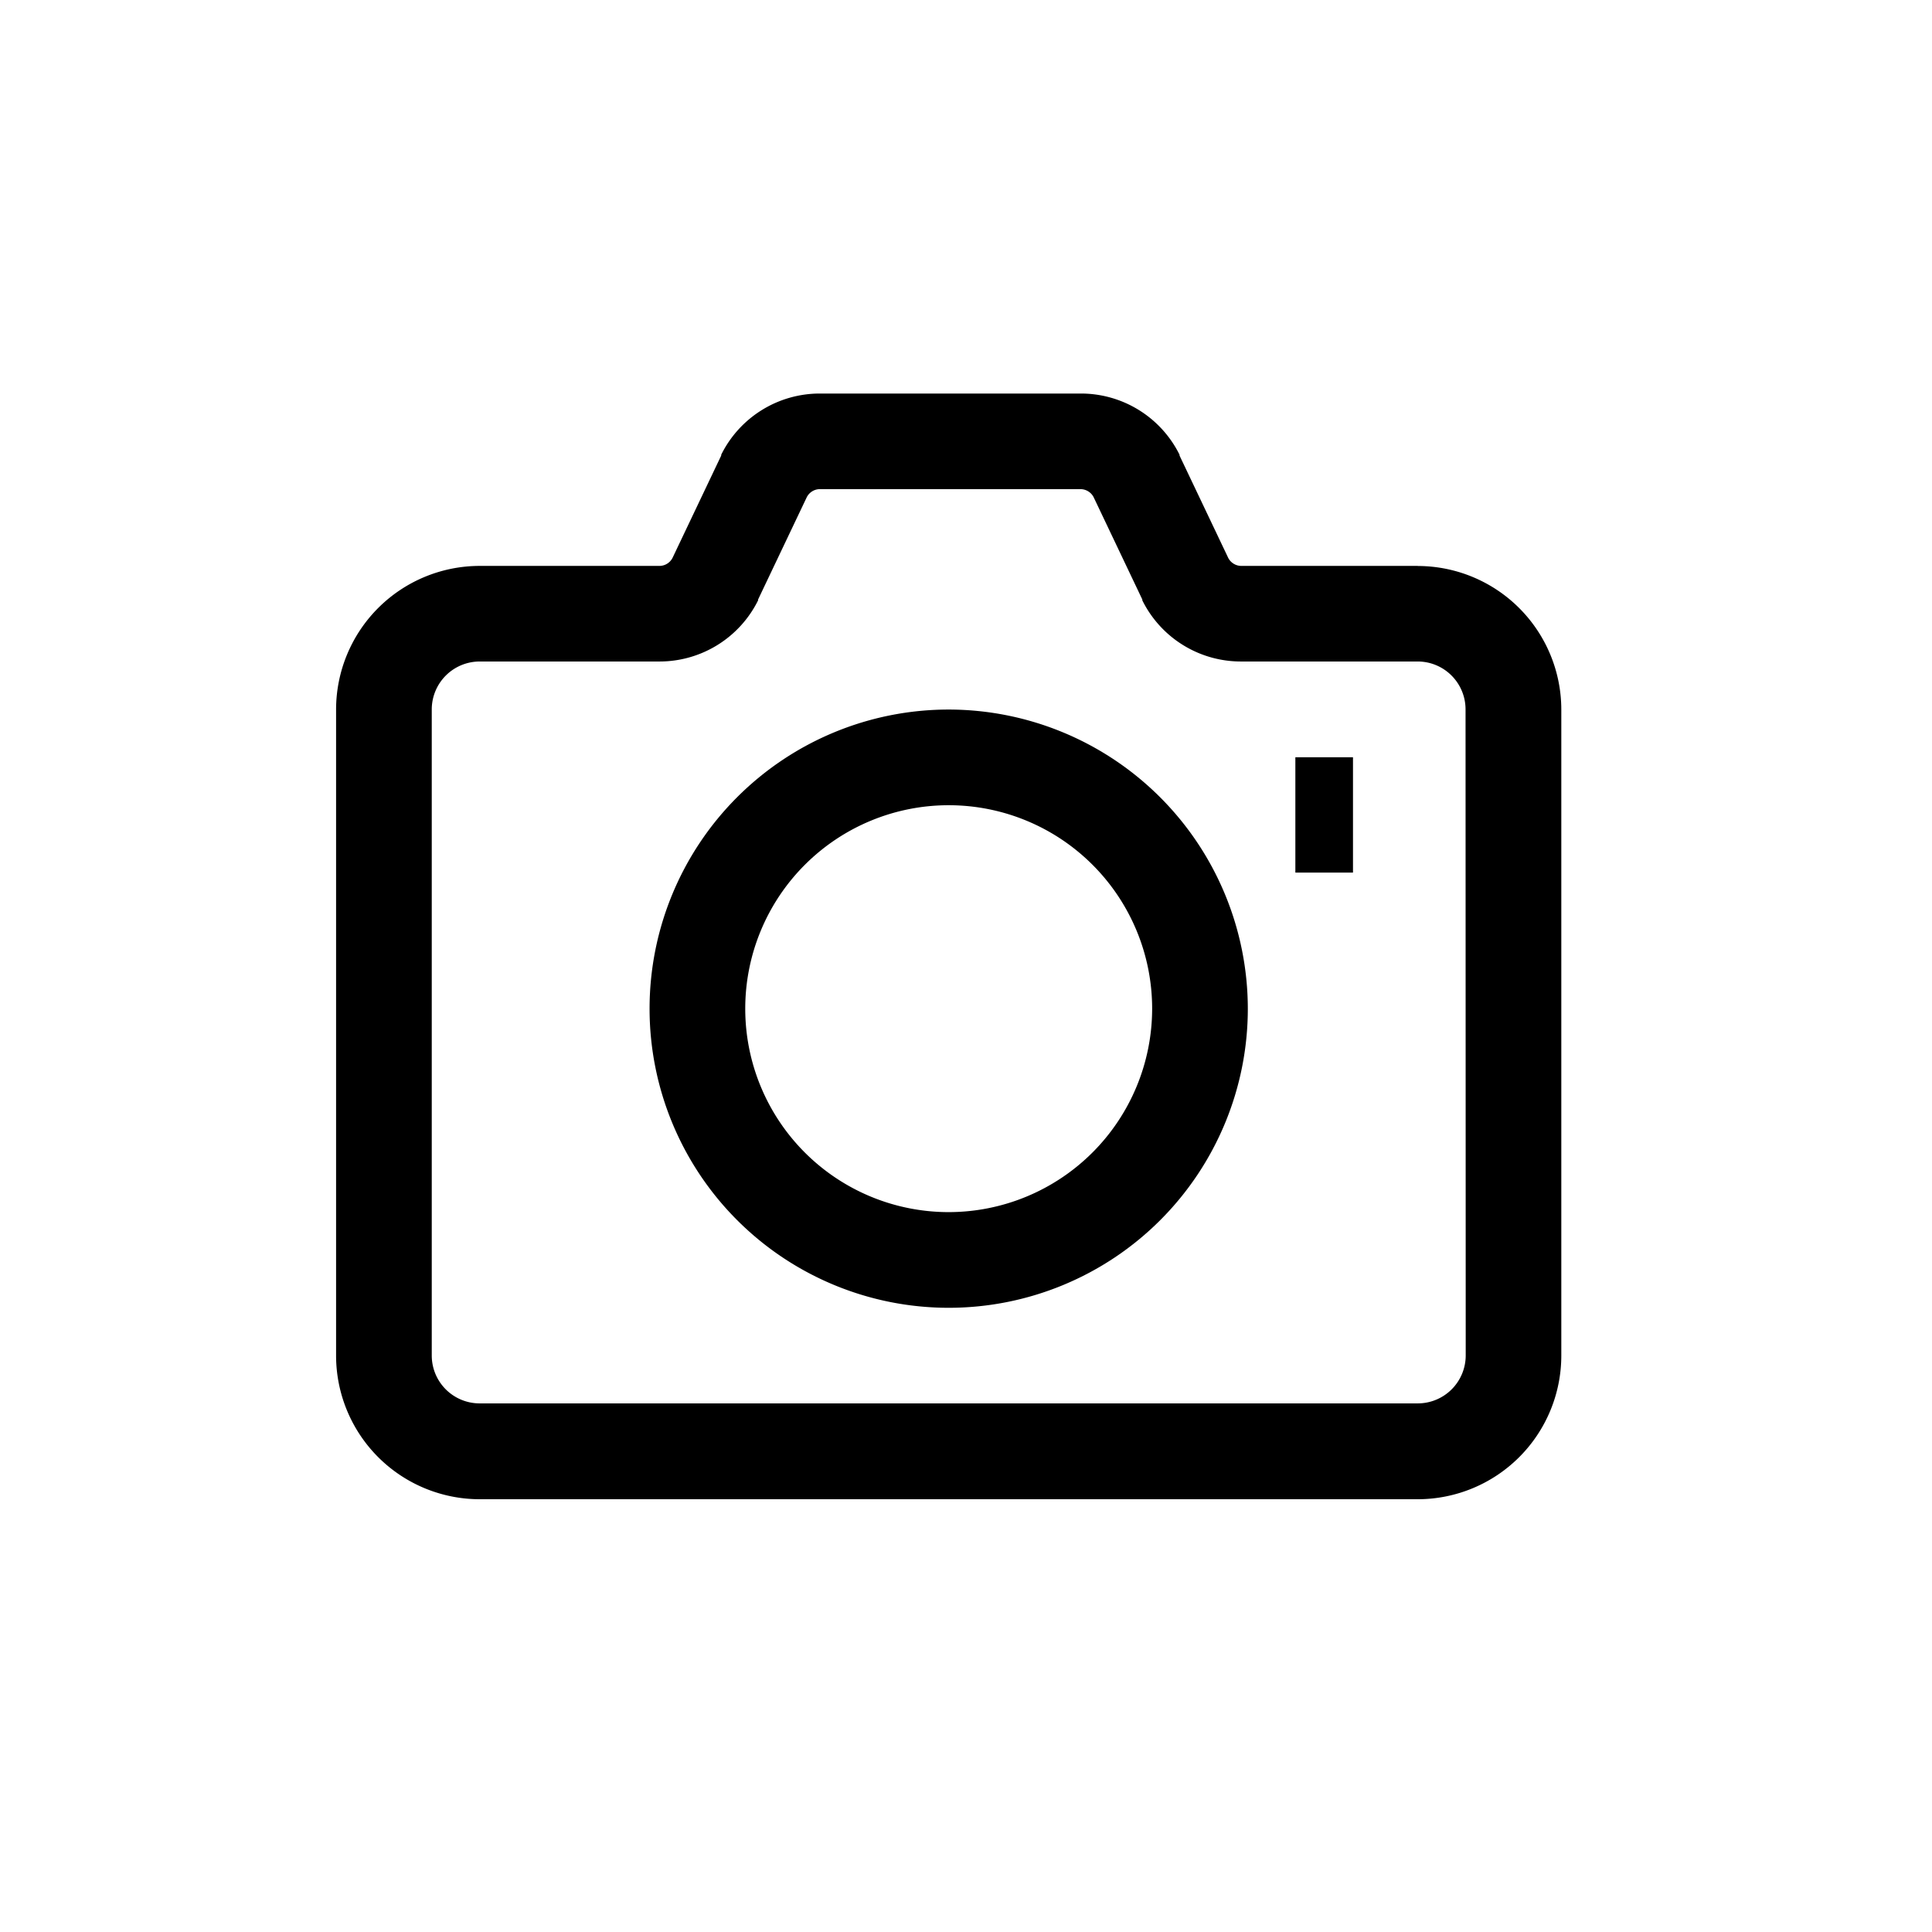<svg xmlns="http://www.w3.org/2000/svg" width="23" height="23" viewBox="0 0 23 23">
  <g id="Gruppe_969" data-name="Gruppe 969" transform="translate(-1562 -51)">
    <rect id="Rechteck_143" data-name="Rechteck 143" width="23" height="23" transform="translate(1562 51)" fill="#fff"/>
    <g id="Gruppe_362" data-name="Gruppe 362" transform="translate(-171.518 -40)">
      <g id="Gruppe_196" data-name="Gruppe 196" transform="translate(1737.519 95.686)">
        <path id="Pfad_289" data-name="Pfad 289" d="M206.811,346.89a3.561,3.561,0,1,0,3.561,3.561,3.565,3.565,0,0,0-3.561-3.561Zm0,5.983a2.422,2.422,0,1,1,2.422-2.422,2.424,2.424,0,0,1-2.422,2.422Zm0,0" transform="translate(-199.518 -343.129)"/>
        <path id="Pfad_290" data-name="Pfad 290" d="M117.878,249.941h-2.1a.176.176,0,0,1-.157-.095l-.58-1.219,0-.01a1.31,1.31,0,0,0-1.178-.728h-3.1a1.31,1.31,0,0,0-1.178.728l0,.01-.58,1.219a.176.176,0,0,1-.157.095h-2.137A1.711,1.711,0,0,0,105,251.651v7.692a1.711,1.711,0,0,0,1.709,1.709h11.168a1.711,1.711,0,0,0,1.709-1.709v-7.692a1.711,1.711,0,0,0-1.709-1.709Zm.57,9.4a.571.571,0,0,1-.57.57H106.709a.57.57,0,0,1-.57-.57v-7.692a.571.571,0,0,1,.57-.57h2.137a1.31,1.31,0,0,0,1.178-.728l0-.01.58-1.219a.176.176,0,0,1,.157-.095h3.1a.177.177,0,0,1,.157.095l.58,1.219,0,.01a1.31,1.31,0,0,0,1.178.728h2.1a.57.57,0,0,1,.57.57Zm0,0" transform="translate(-105 -247.89)"/>
        <rect id="Rechteck_90" data-name="Rechteck 90" width="0.686" height="1.373" transform="translate(11.42 4.329)"/>
      </g>
    </g>
  </g>
</svg>
